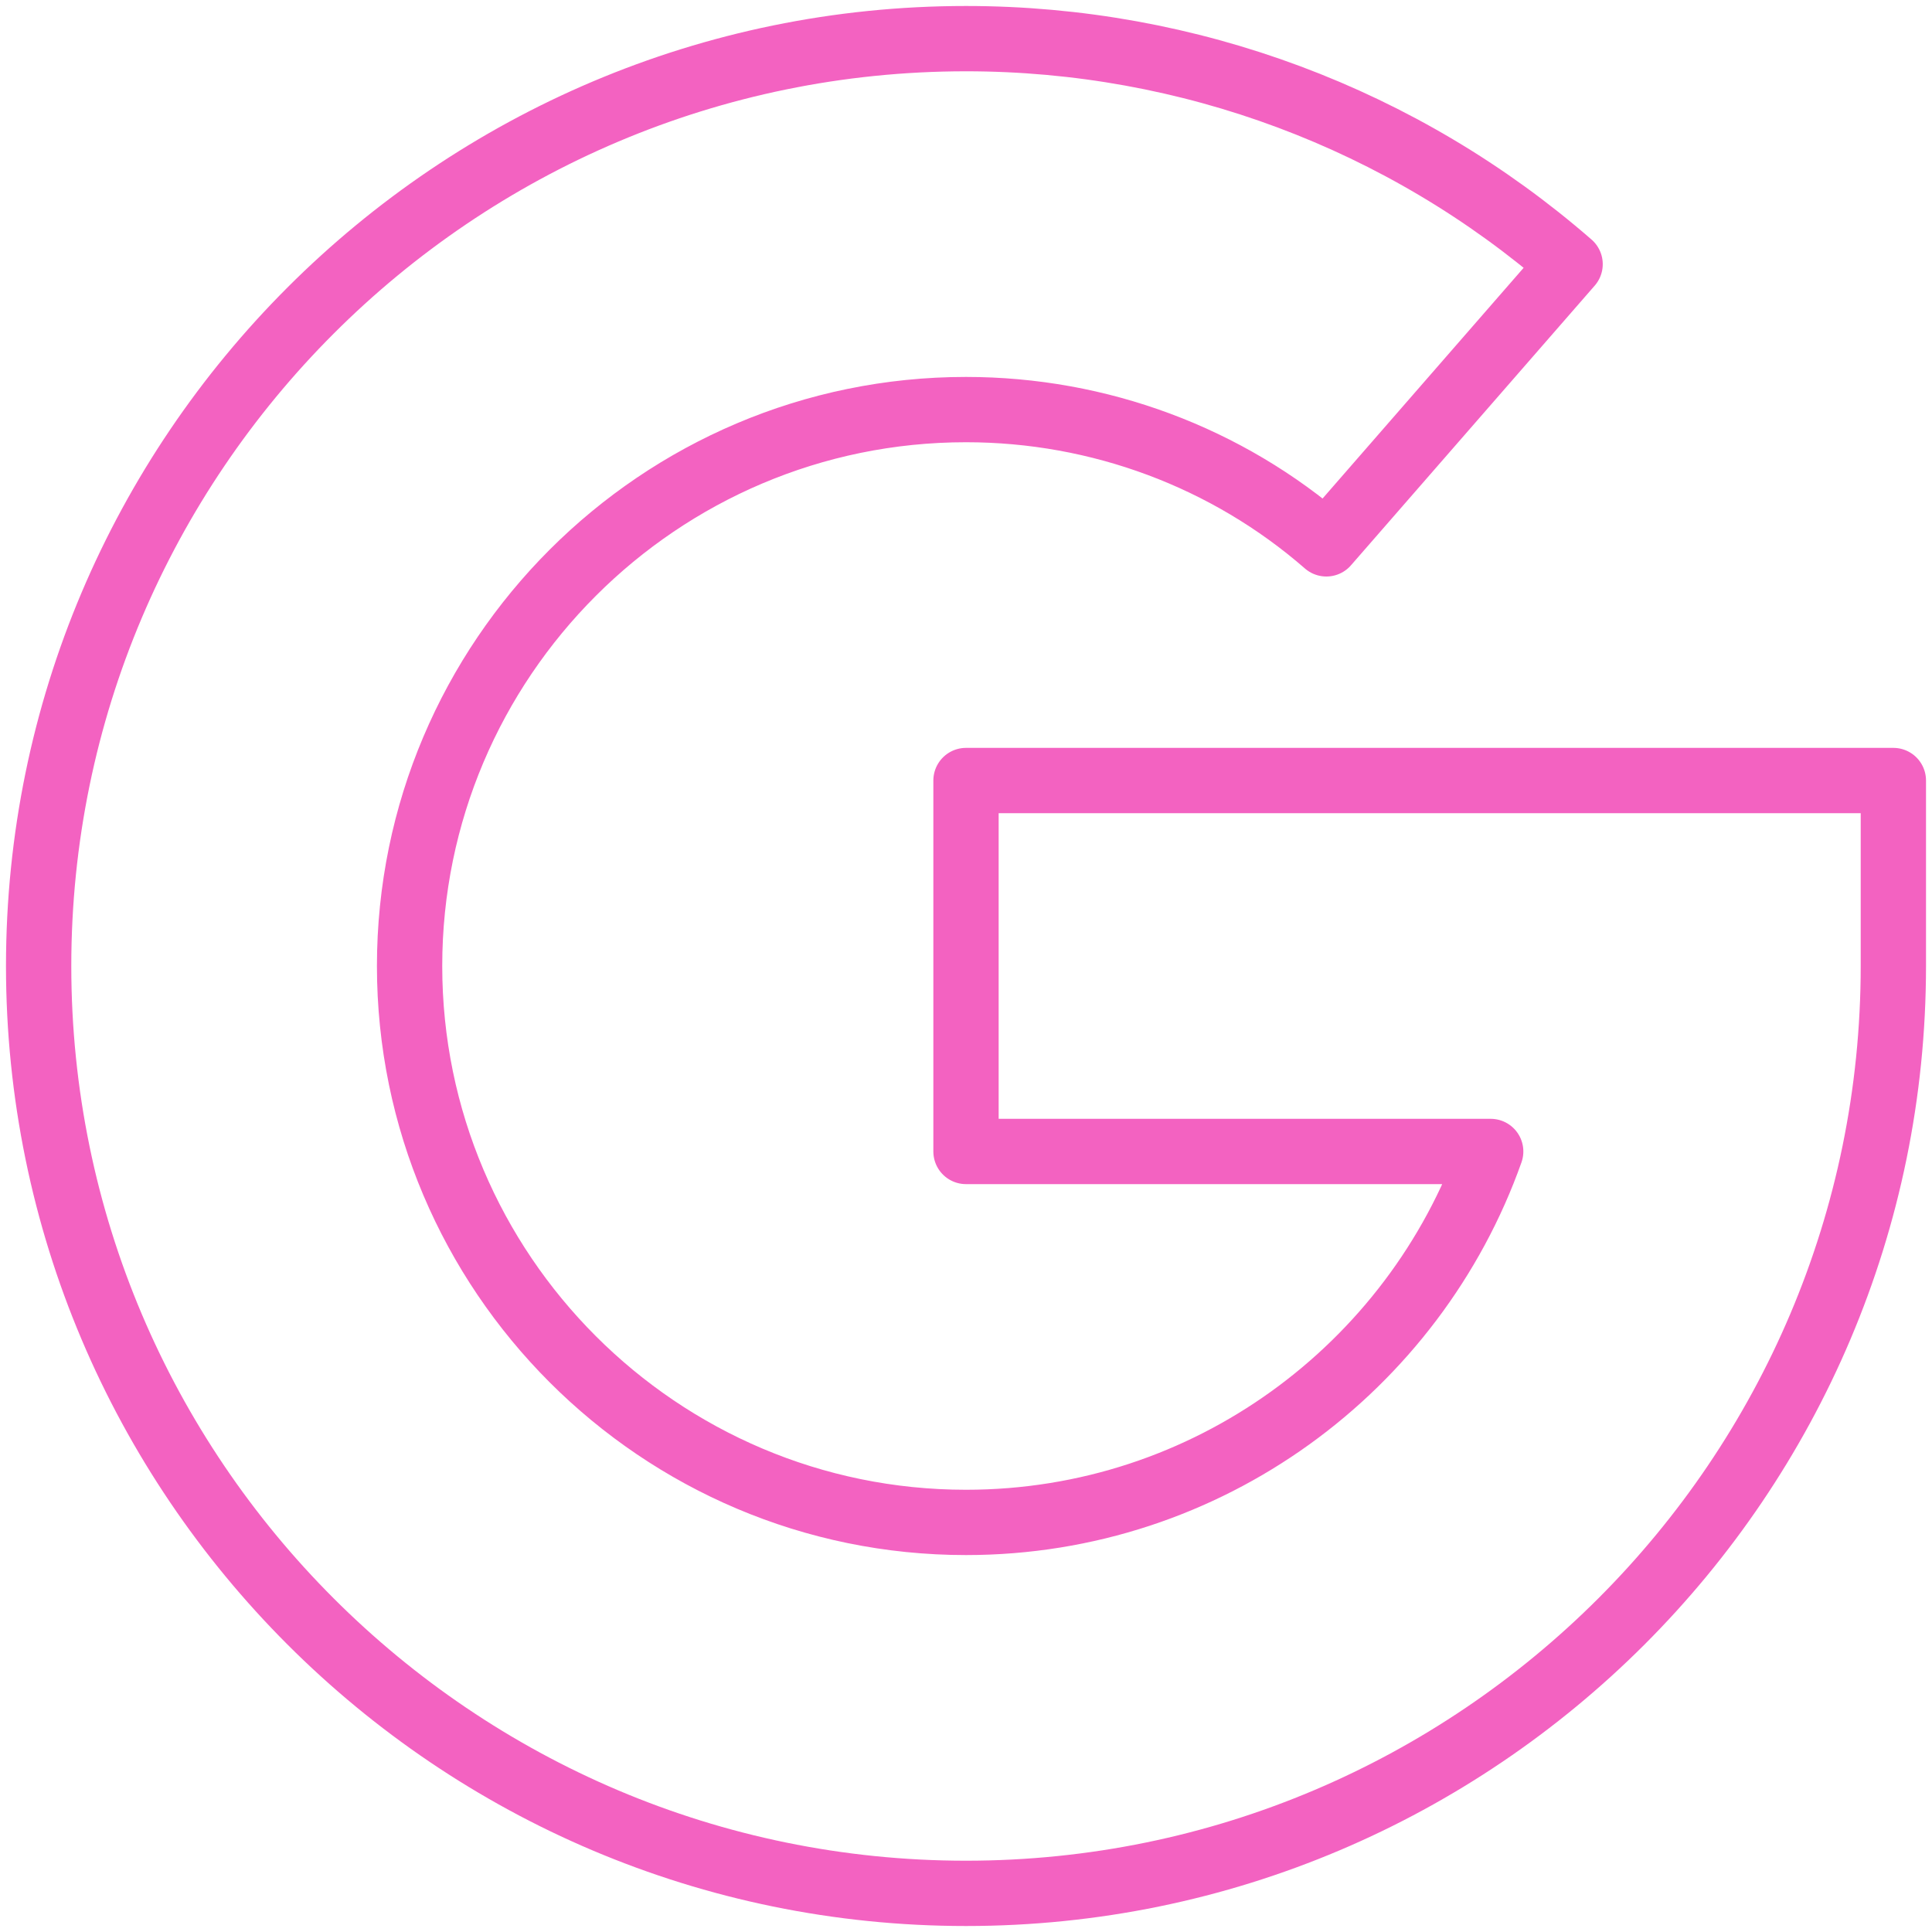 <?xml version="1.0" encoding="UTF-8"?>
<svg width="50px" height="50px" viewBox="0 0 50 50" version="1.1" xmlns="http://www.w3.org/2000/svg" xmlns:xlink="http://www.w3.org/1999/xlink">
    <!-- Generator: Sketch 52.2 (67145) - http://www.bohemiancoding.com/sketch -->
    <title>google</title>
    <desc>Created with Sketch.</desc>
    <g id="Page-1" stroke="none" stroke-width="1" fill="none" fill-rule="evenodd" stroke-linecap="round" stroke-linejoin="round">
        <g id="digital-publishing" transform="translate(-1765, -5643)" stroke="#F362C1" stroke-width="1.69">
            <g id="Group-18-Copy" transform="translate(1764, 5644)">
                <path d="M26,19.2 L26,28.8 L39.579,28.8 C37.597,34.387 32.259,38.4 26,38.4 C18.061,38.4 11.6,31.939 11.6,24 C11.6,16.061 18.061,9.6 26,9.6 C29.442,9.6 32.754,10.834 35.326,13.075 L41.634,5.837 C37.314,2.074 31.765,0 26,0 C12.766,0 2,10.766 2,24 C2,37.234 12.766,48 26,48 C39.234,48 50,37.234 50,24 L50,19.2 L26,19.2 Z" id="google"></path>
            </g>
        </g>
    </g>
</svg>